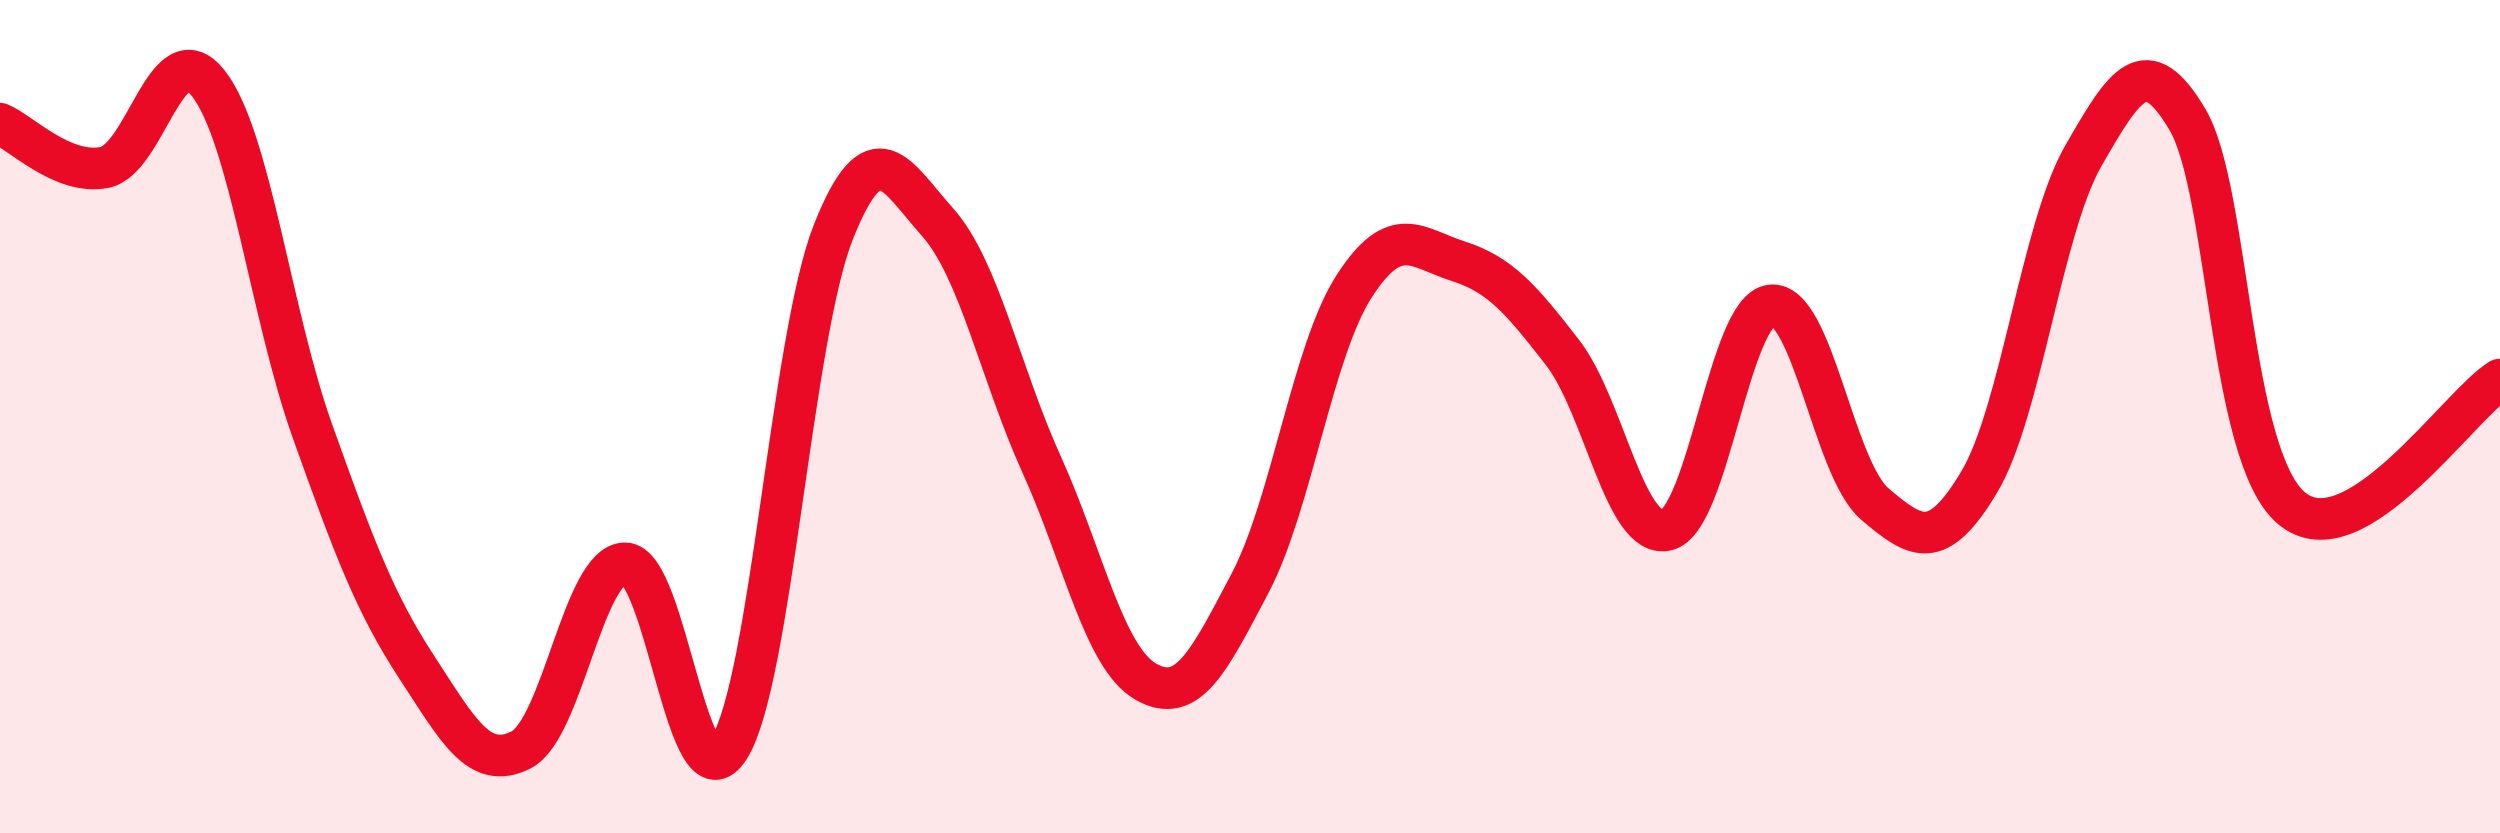 
    <svg width="60" height="20" viewBox="0 0 60 20" xmlns="http://www.w3.org/2000/svg">
      <path
        d="M 0,2.97 C 0.5,3.18 1.5,4.21 2.5,4.02 C 3.5,3.83 4,0.73 5,2 C 6,3.27 6.5,7.55 7.5,10.35 C 8.5,13.15 9,14.48 10,16.01 C 11,17.54 11.5,18.5 12.5,18 C 13.5,17.5 14,13.53 15,13.52 C 16,13.51 16.5,19.54 17.5,17.95 C 18.5,16.36 19,8.09 20,5.57 C 21,3.05 21.5,4.21 22.5,5.33 C 23.5,6.45 24,8.94 25,11.15 C 26,13.36 26.5,15.79 27.5,16.36 C 28.5,16.93 29,15.9 30,14 C 31,12.1 31.5,8.42 32.5,6.87 C 33.5,5.32 34,5.95 35,6.27 C 36,6.59 36.5,7.17 37.5,8.46 C 38.5,9.75 39,12.95 40,12.72 C 41,12.49 41.5,7.45 42.5,7.33 C 43.5,7.21 44,11.25 45,12.1 C 46,12.95 46.5,13.24 47.5,11.57 C 48.5,9.9 49,5.48 50,3.74 C 51,2 51.5,1.18 52.5,2.87 C 53.5,4.56 53.5,10.95 55,12.2 C 56.5,13.45 59,9.73 60,9.11L60 20L0 20Z"
        fill="#EB0A25"
        opacity="0.1"
        stroke-linecap="round"
        stroke-linejoin="round"
      />
      <path
        d="M 0,2.97 C 0.5,3.18 1.5,4.21 2.5,4.02 C 3.5,3.83 4,0.73 5,2 C 6,3.27 6.5,7.55 7.5,10.35 C 8.5,13.15 9,14.48 10,16.01 C 11,17.54 11.5,18.5 12.5,18 C 13.5,17.5 14,13.53 15,13.52 C 16,13.51 16.5,19.54 17.5,17.95 C 18.5,16.36 19,8.09 20,5.57 C 21,3.05 21.5,4.21 22.5,5.33 C 23.5,6.45 24,8.94 25,11.15 C 26,13.36 26.5,15.79 27.5,16.36 C 28.5,16.93 29,15.9 30,14 C 31,12.1 31.5,8.42 32.5,6.87 C 33.5,5.32 34,5.95 35,6.27 C 36,6.59 36.5,7.17 37.5,8.46 C 38.5,9.75 39,12.95 40,12.72 C 41,12.49 41.5,7.45 42.5,7.33 C 43.5,7.21 44,11.25 45,12.1 C 46,12.95 46.5,13.24 47.5,11.57 C 48.5,9.9 49,5.48 50,3.74 C 51,2 51.5,1.18 52.5,2.87 C 53.5,4.56 53.5,10.95 55,12.2 C 56.5,13.45 59,9.73 60,9.11"
        stroke="#EB0A25"
        stroke-width="1"
        fill="none"
        stroke-linecap="round"
        stroke-linejoin="round"
      />
    </svg>
  